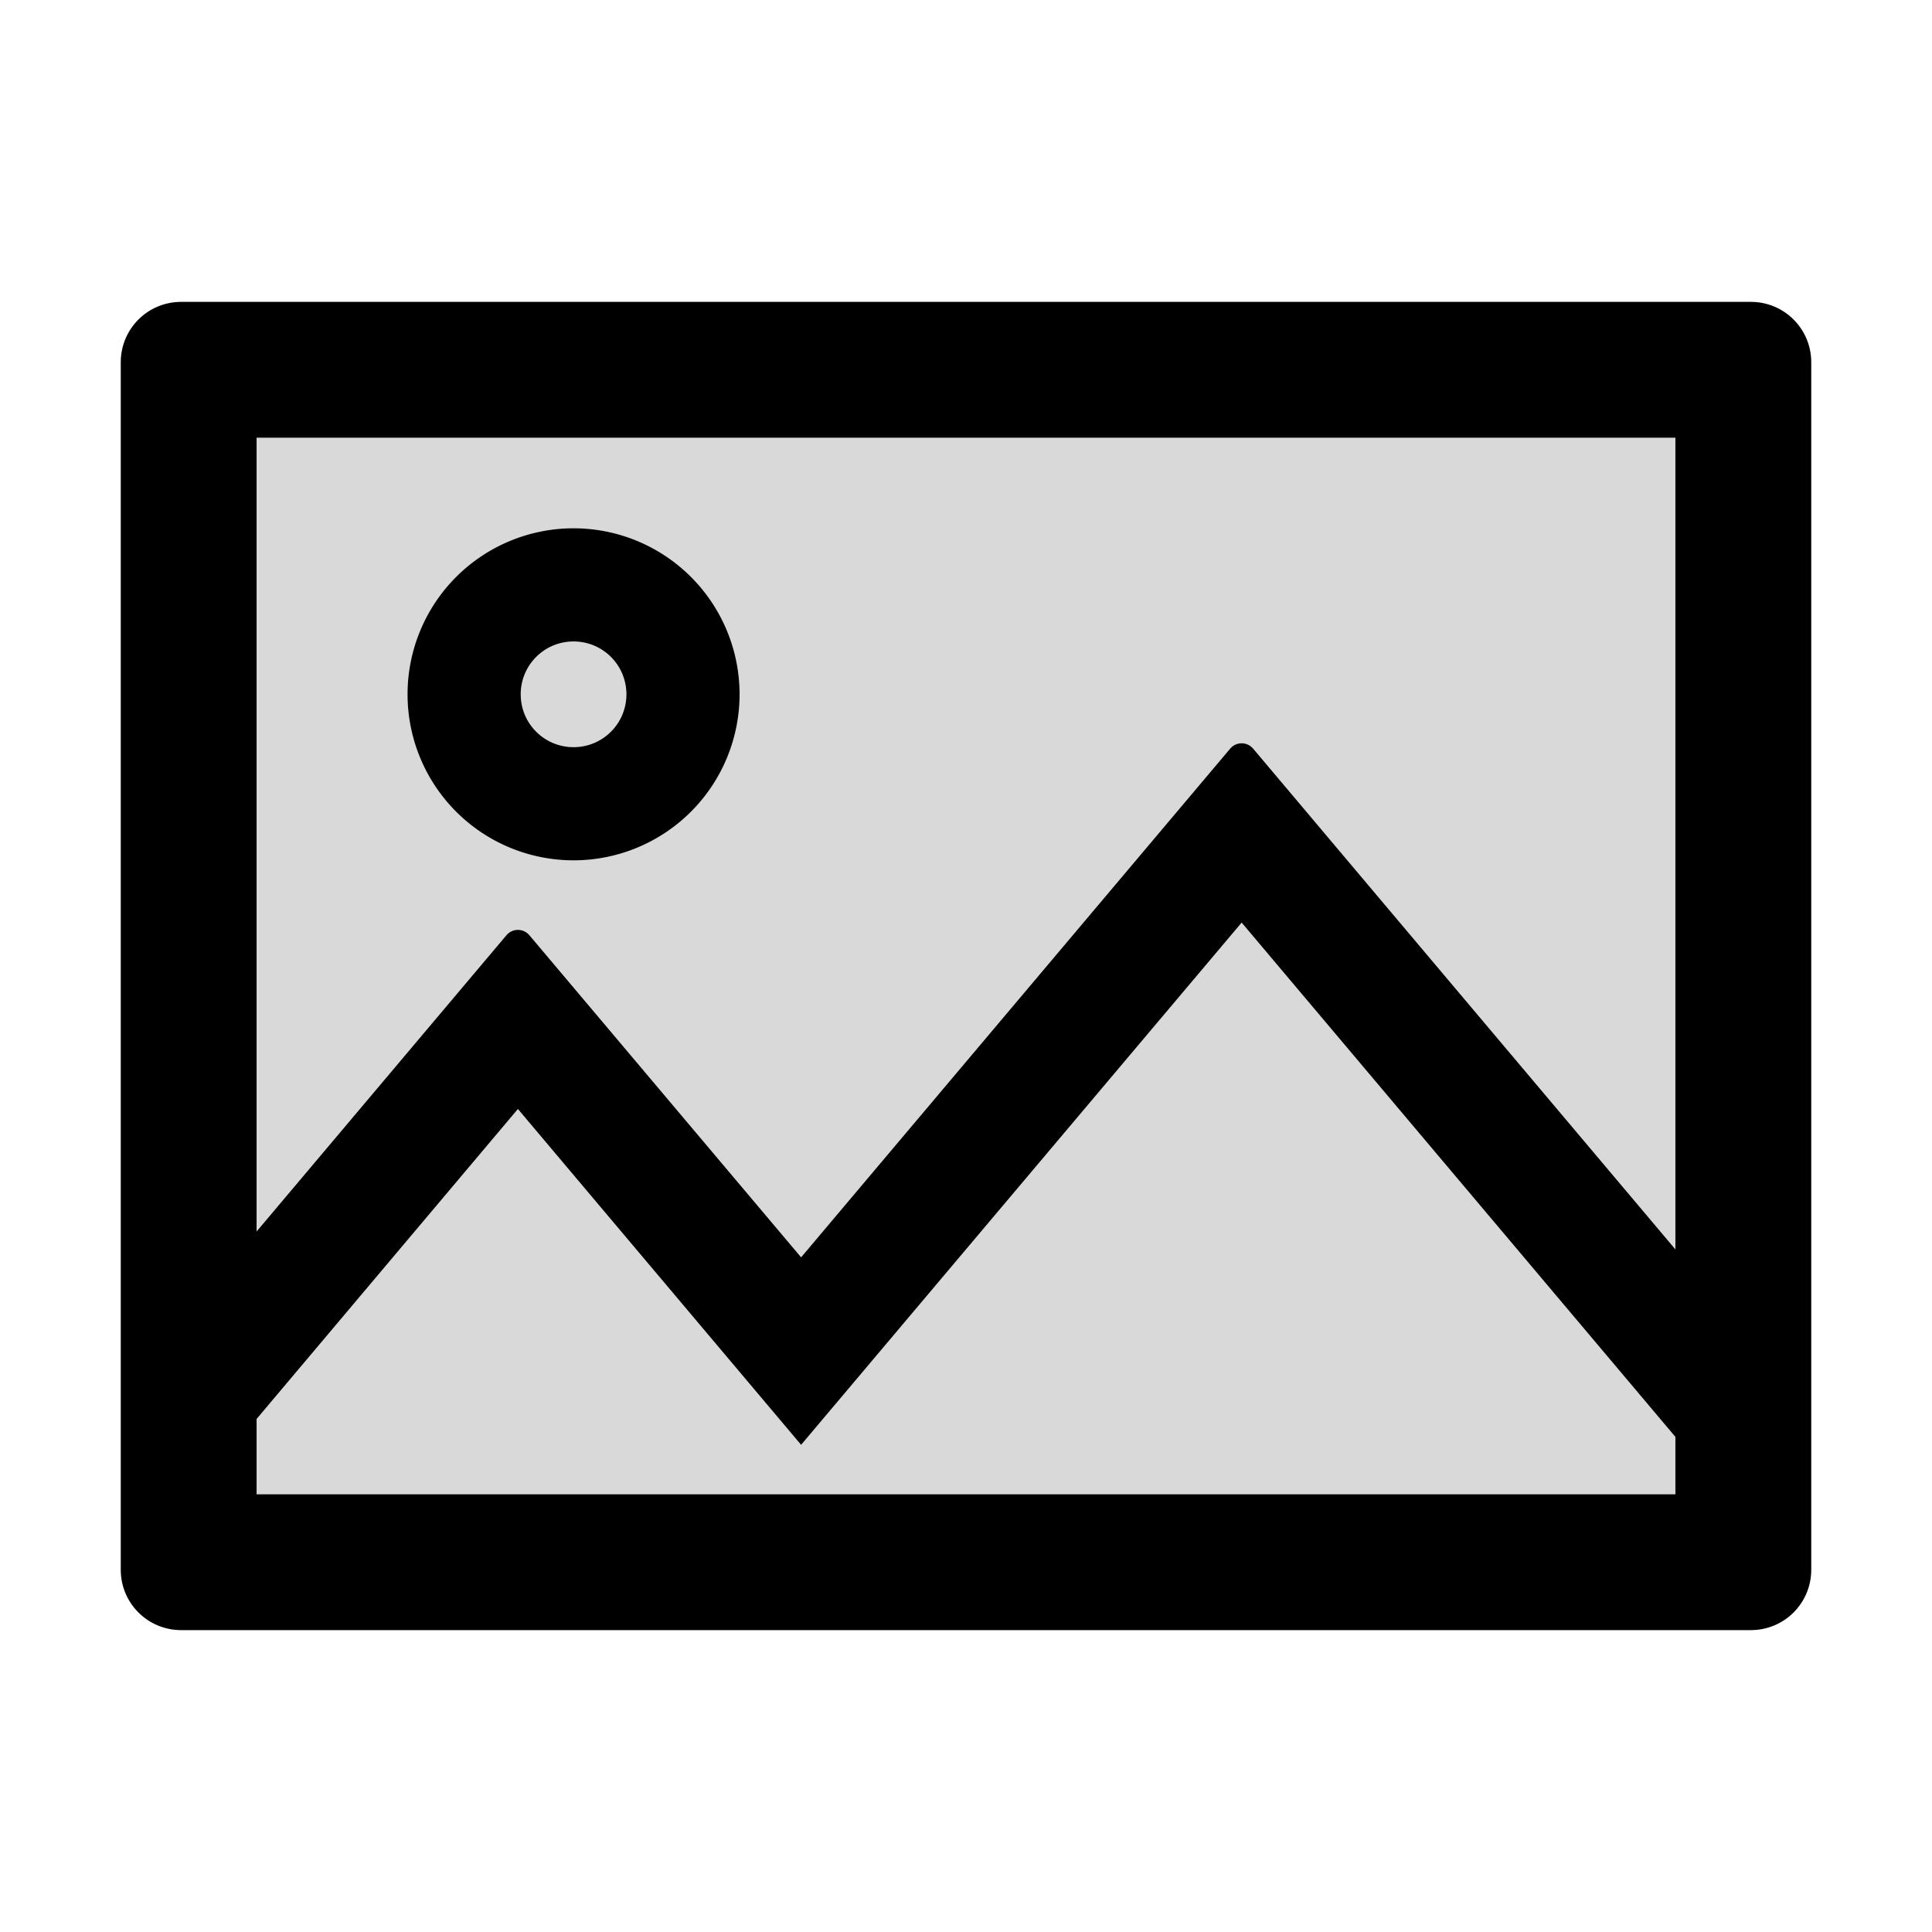 <?xml version="1.0" encoding="iso-8859-1"?>
<!-- Generator: www.svgicons.com -->
<svg xmlns="http://www.w3.org/2000/svg" width="800" height="800" viewBox="0 0 1024 1024">
<path fill="currentColor" d="M928 160H96c-17.7 0-32 14.3-32 32v640c0 17.7 14.3 32 32 32h832c17.7 0 32-14.3 32-32V192c0-17.7-14.3-32-32-32m-40 632H136v-39.9l138.5-164.3l150.1 178L658.1 489L888 761.6zm0-129.8L664.2 396.8c-3.2-3.8-9-3.8-12.2 0L424.6 666.4l-144-170.7c-3.2-3.8-9-3.8-12.2 0L136 652.7V232h752z"/><path fill="currentColor" fill-opacity=".15" d="m424.6 765.8l-150.1-178L136 752.1V792h752v-30.4L658.1 489z"/><path fill="currentColor" fill-opacity=".15" d="m136 652.7l132.4-157c3.2-3.8 9-3.8 12.2 0l144 170.7L652 396.8c3.2-3.8 9-3.8 12.2 0L888 662.2V232H136zM304 280a88 88 0 1 1 0 176a88 88 0 0 1 0-176"/><path fill="currentColor" fill-opacity=".15" d="M276 368a28 28 0 1 0 56 0a28 28 0 1 0-56 0"/><path fill="currentColor" d="M304 456a88 88 0 1 0 0-176a88 88 0 0 0 0 176m0-116c15.5 0 28 12.5 28 28s-12.5 28-28 28s-28-12.5-28-28s12.5-28 28-28"/>
</svg>